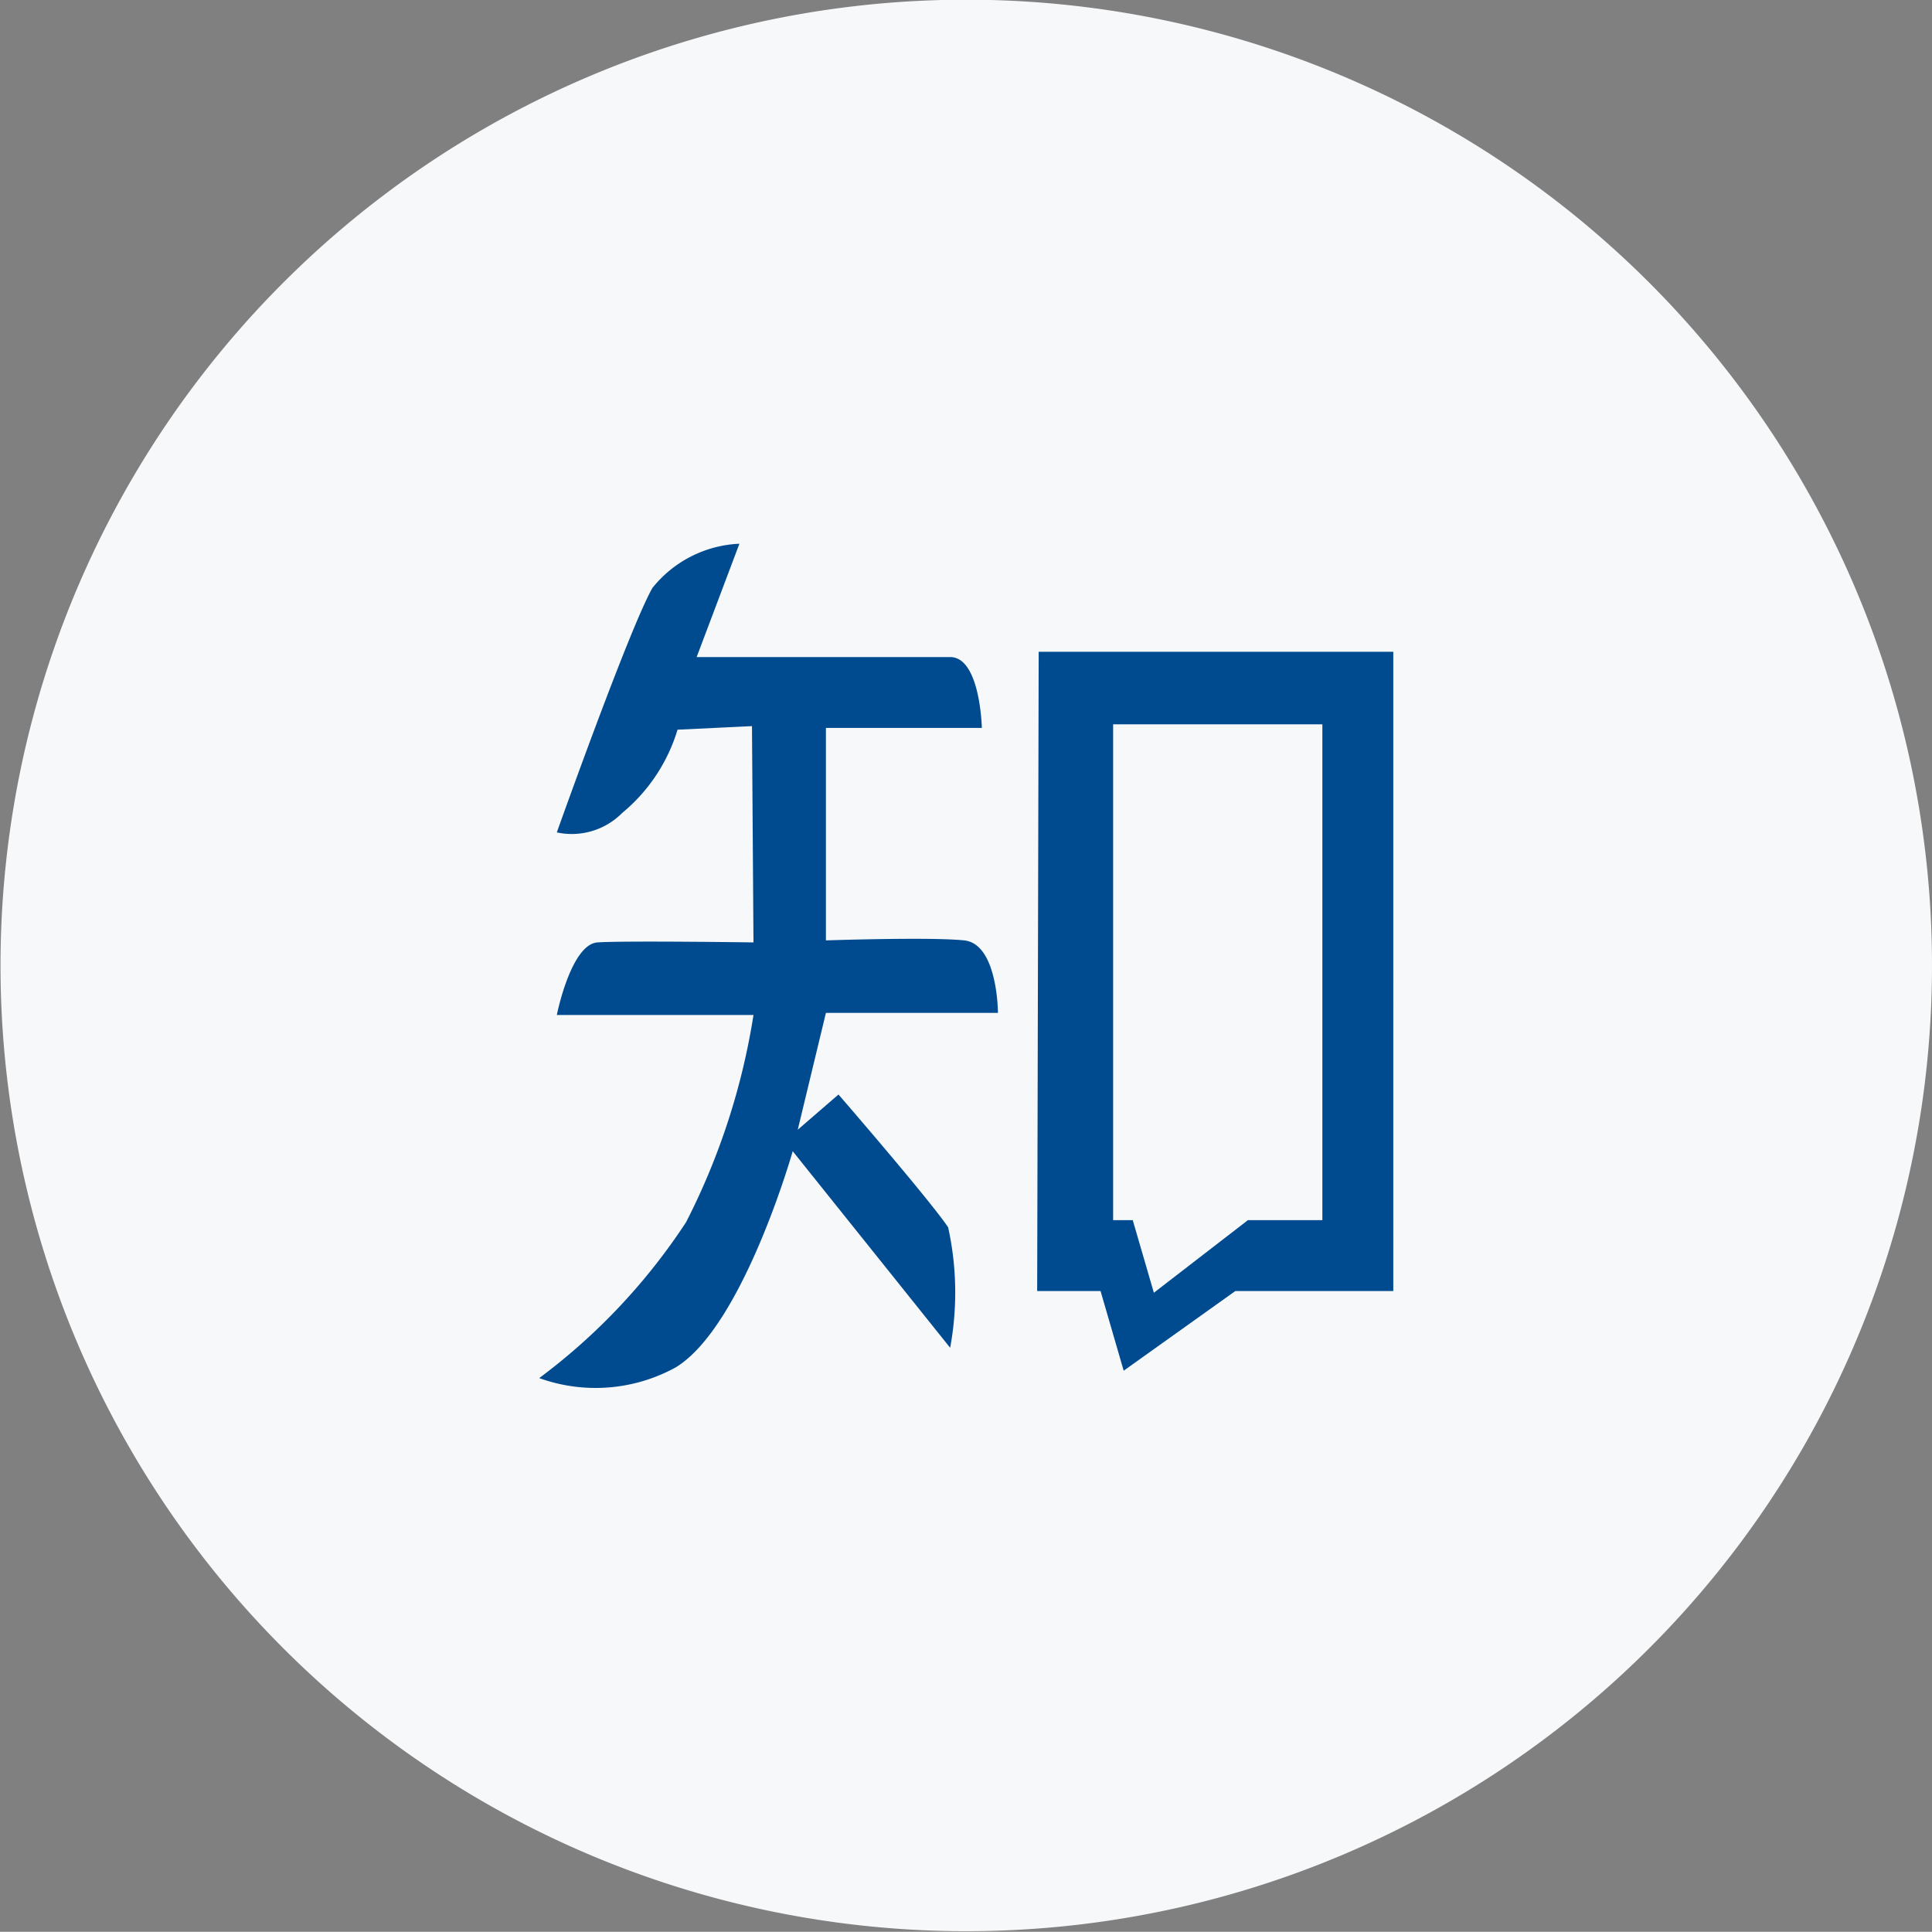 <svg id="组_5" data-name="组 5" xmlns="http://www.w3.org/2000/svg" width="38.41" height="38.406" viewBox="0 0 38.41 38.406">
  <rect x="0" y="0" width="38.41" height="38.406" fill="#808080" stroke="none"/>
  <defs>
    <style>
      .cls-1 {
        fill: #f6f8fa;
      }

      .cls-1, .cls-2 {
        fill-rule: evenodd;
      }

      .cls-2 {
        fill: #004b8f;
      }
    </style>
  </defs>
  <path id="椭圆_3_拷贝_2" data-name="椭圆 3 拷贝 2" class="cls-1" d="M1744.3,331.9a19.2,19.2,0,1,1-19.2,19.2A19.2,19.2,0,0,1,1744.3,331.9Z" transform="translate(-1725.09 -331.906)"/>
  <path id="形状_11" data-name="形状 11" class="cls-2" d="M1744.93,352.046s0-1.373-.67-1.444-2.75,0-2.75,0v-4.224h3.1s-0.03-1.409-.63-1.409h-5.04l0.85-2.253a2.344,2.344,0,0,0-1.73.88c-0.46.81-1.9,4.859-1.9,4.859a1.411,1.411,0,0,0,1.3-.387,3.43,3.43,0,0,0,1.1-1.655l1.48-.071,0.03,4.3s-2.57-.036-3.1,0-0.81,1.443-.81,1.443h3.91a13.69,13.69,0,0,1-1.34,4.119,12.182,12.182,0,0,1-2.92,3.1,3.308,3.308,0,0,0,2.71-.211c1.34-.81,2.33-4.3,2.33-4.3l3.13,3.908a6.032,6.032,0,0,0-.04-2.394c-0.35-.528-2.18-2.641-2.18-2.641l-0.81.7,0.56-2.323h3.42Zm0.81-7.182-0.03,12.709h1.26l0.46,1.584,2.22-1.584h3.14V344.864h-7.05Zm5.64,11.3h-1.48l-1.87,1.443-0.42-1.443h-0.39v-9.858h4.16v9.858Zm0,0" transform="translate(-1725.09 -331.906)"/>
</svg>

